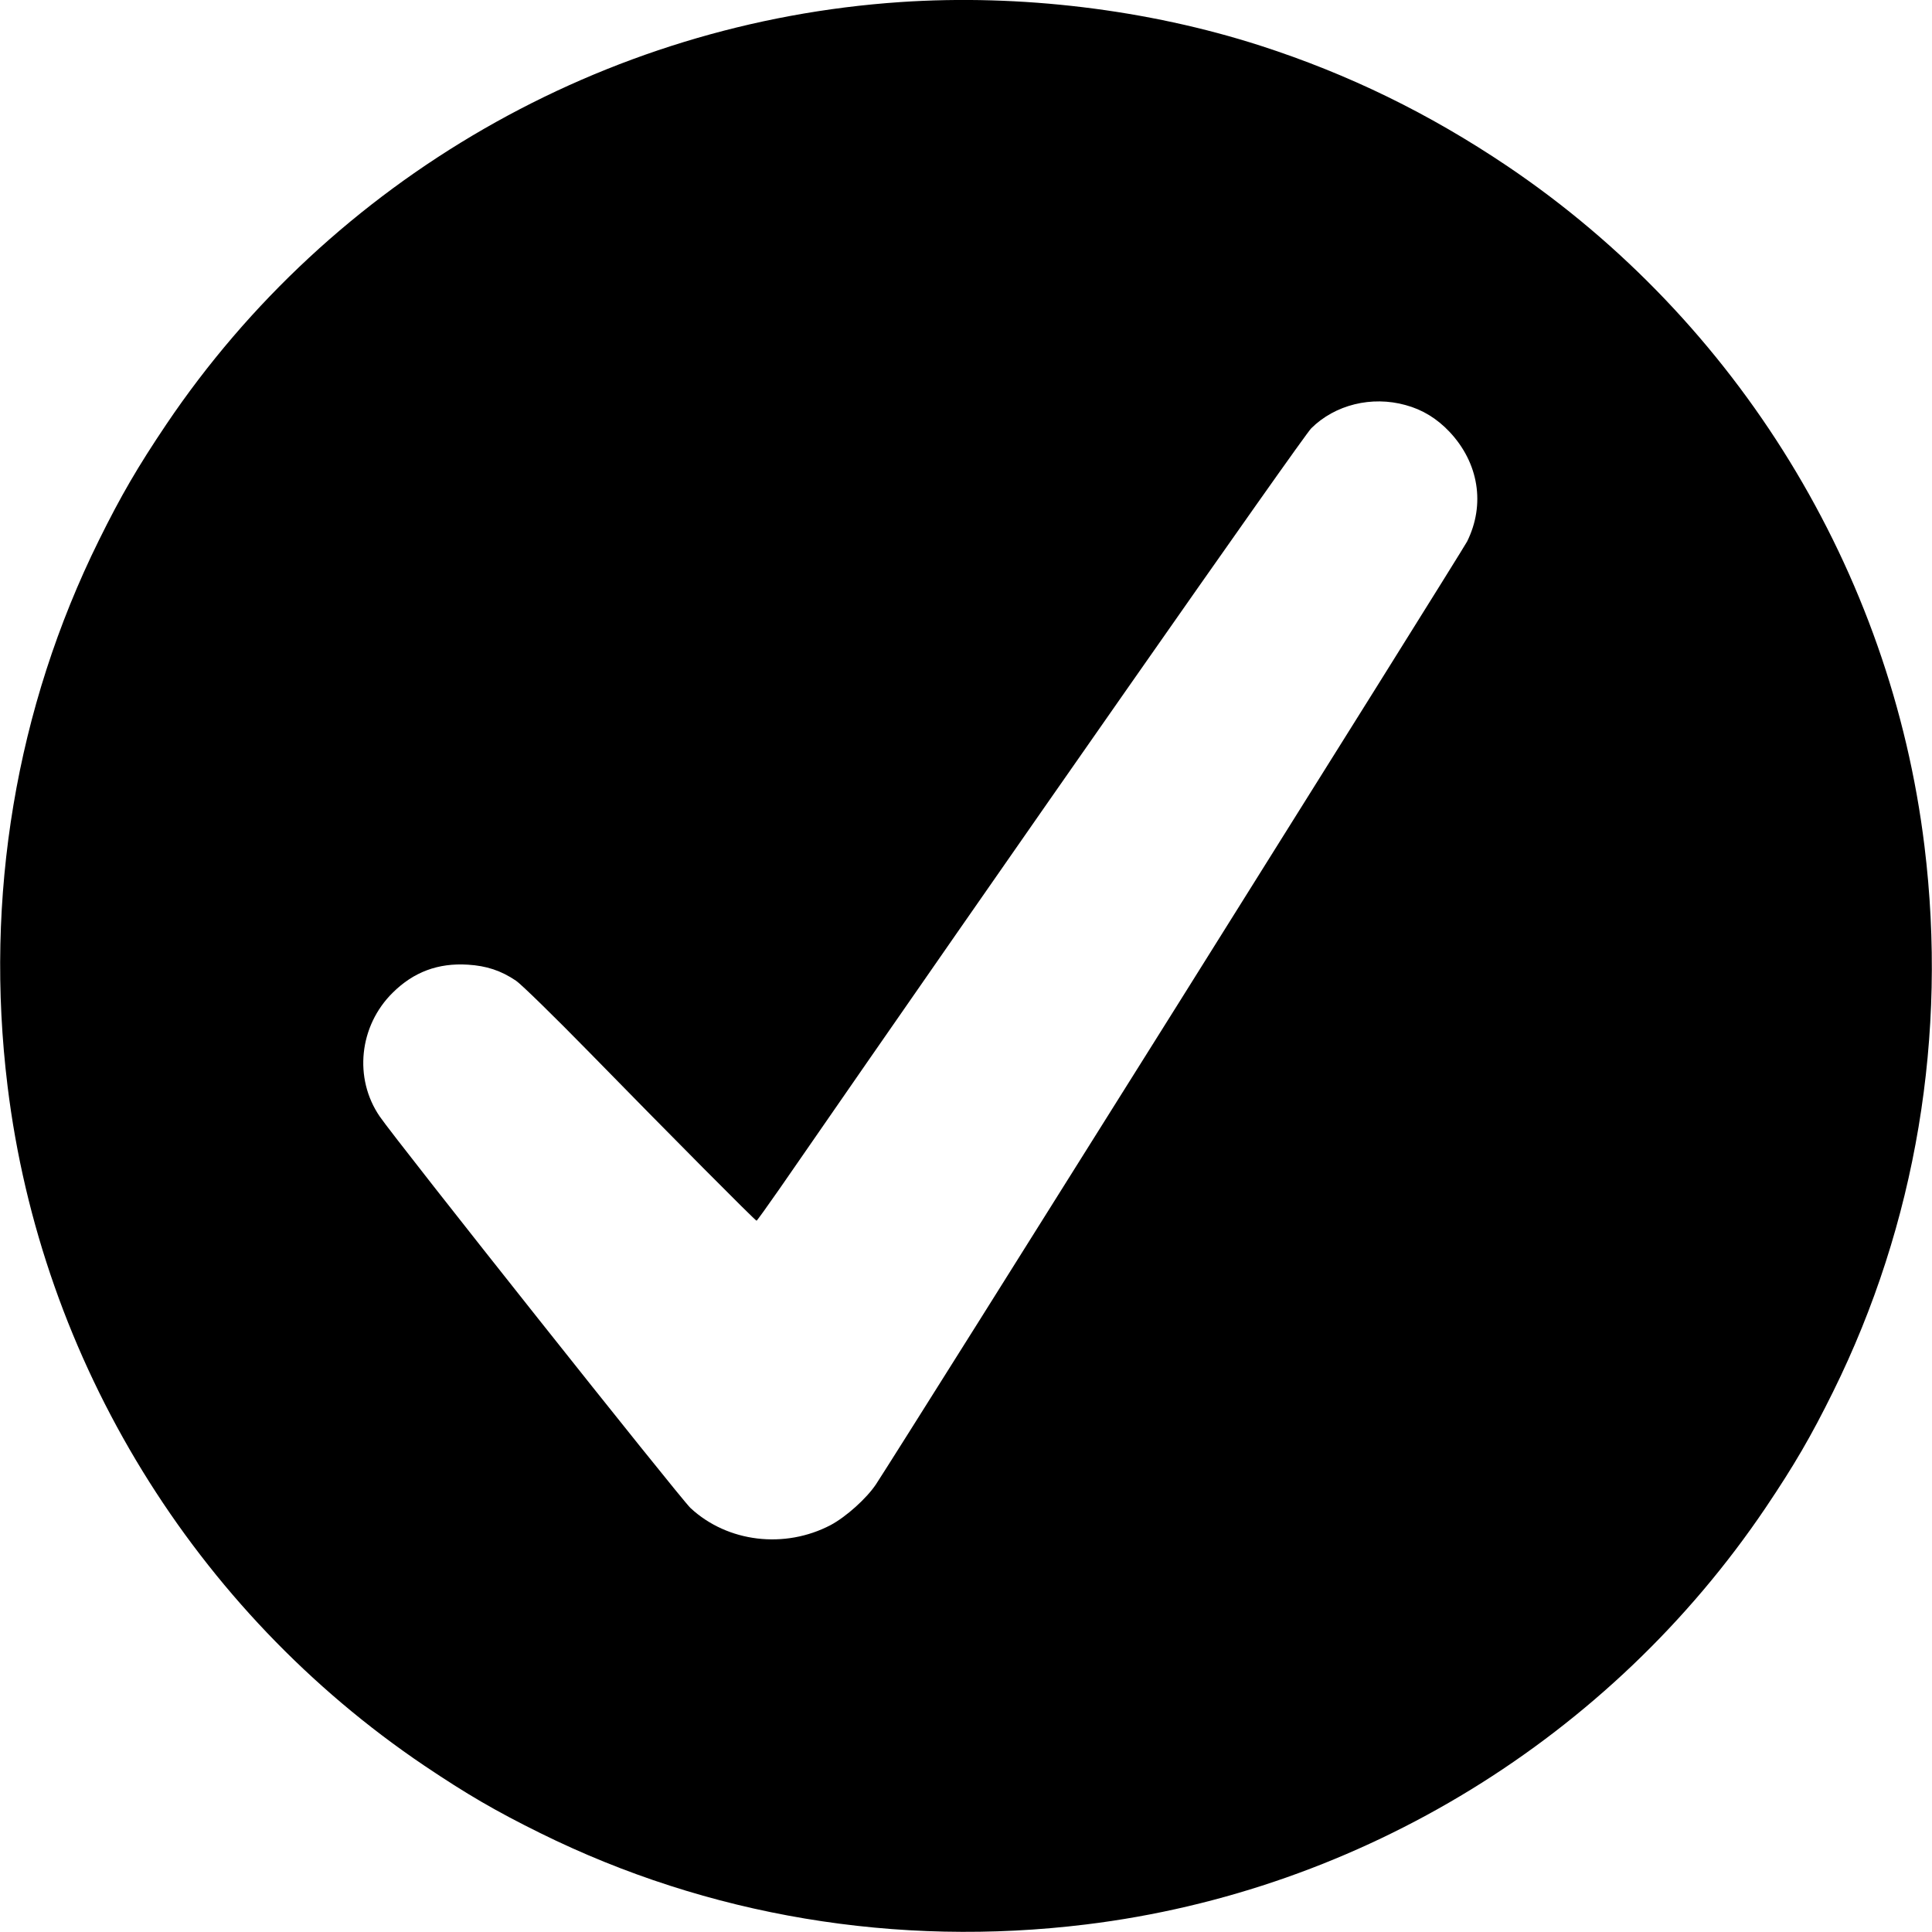 <?xml version="1.0" standalone="no"?>
<!DOCTYPE svg PUBLIC "-//W3C//DTD SVG 20010904//EN"
 "http://www.w3.org/TR/2001/REC-SVG-20010904/DTD/svg10.dtd">
<svg version="1.0" xmlns="http://www.w3.org/2000/svg"
 width="1024pt" height="1024pt" viewBox="0 0 1024 1024"
 preserveAspectRatio="xMidYMid meet">
<g transform="translate(0,1024) scale(0.1,-0.1)"
fill="#000000" stroke="none">
<path d="M4772 10229 c-1570 -106 -3014 -937 -3891 -2239 -150 -223 -240 -377
-357 -614 -439 -888 -607 -1889 -484 -2892 178 -1457 991 -2781 2210 -3603
223 -150 377 -240 614 -357 888 -439 1889 -607 2892 -484 1457 178 2781 991
3603 2210 150 223 240 377 357 614 439 888 607 1889 484 2892 -178 1457 -991
2781 -2210 3603 -416 280 -842 488 -1310 639 -596 192 -1274 274 -1908 231z
m2678 -2136 c89 -24 166 -71 233 -142 155 -165 190 -385 93 -581 -25 -50
-2986 -4773 -3133 -4997 -50 -75 -158 -172 -240 -216 -244 -128 -547 -92 -743
90 -54 50 -1559 1946 -1647 2075 -139 202 -110 481 69 657 110 109 240 158
398 148 98 -6 175 -31 255 -85 29 -20 203 -190 386 -377 433 -443 882 -895
889 -895 3 1 57 76 121 168 1204 1742 2774 3987 2819 4032 126 125 320 173
500 123z"/>
</g>
</svg>
